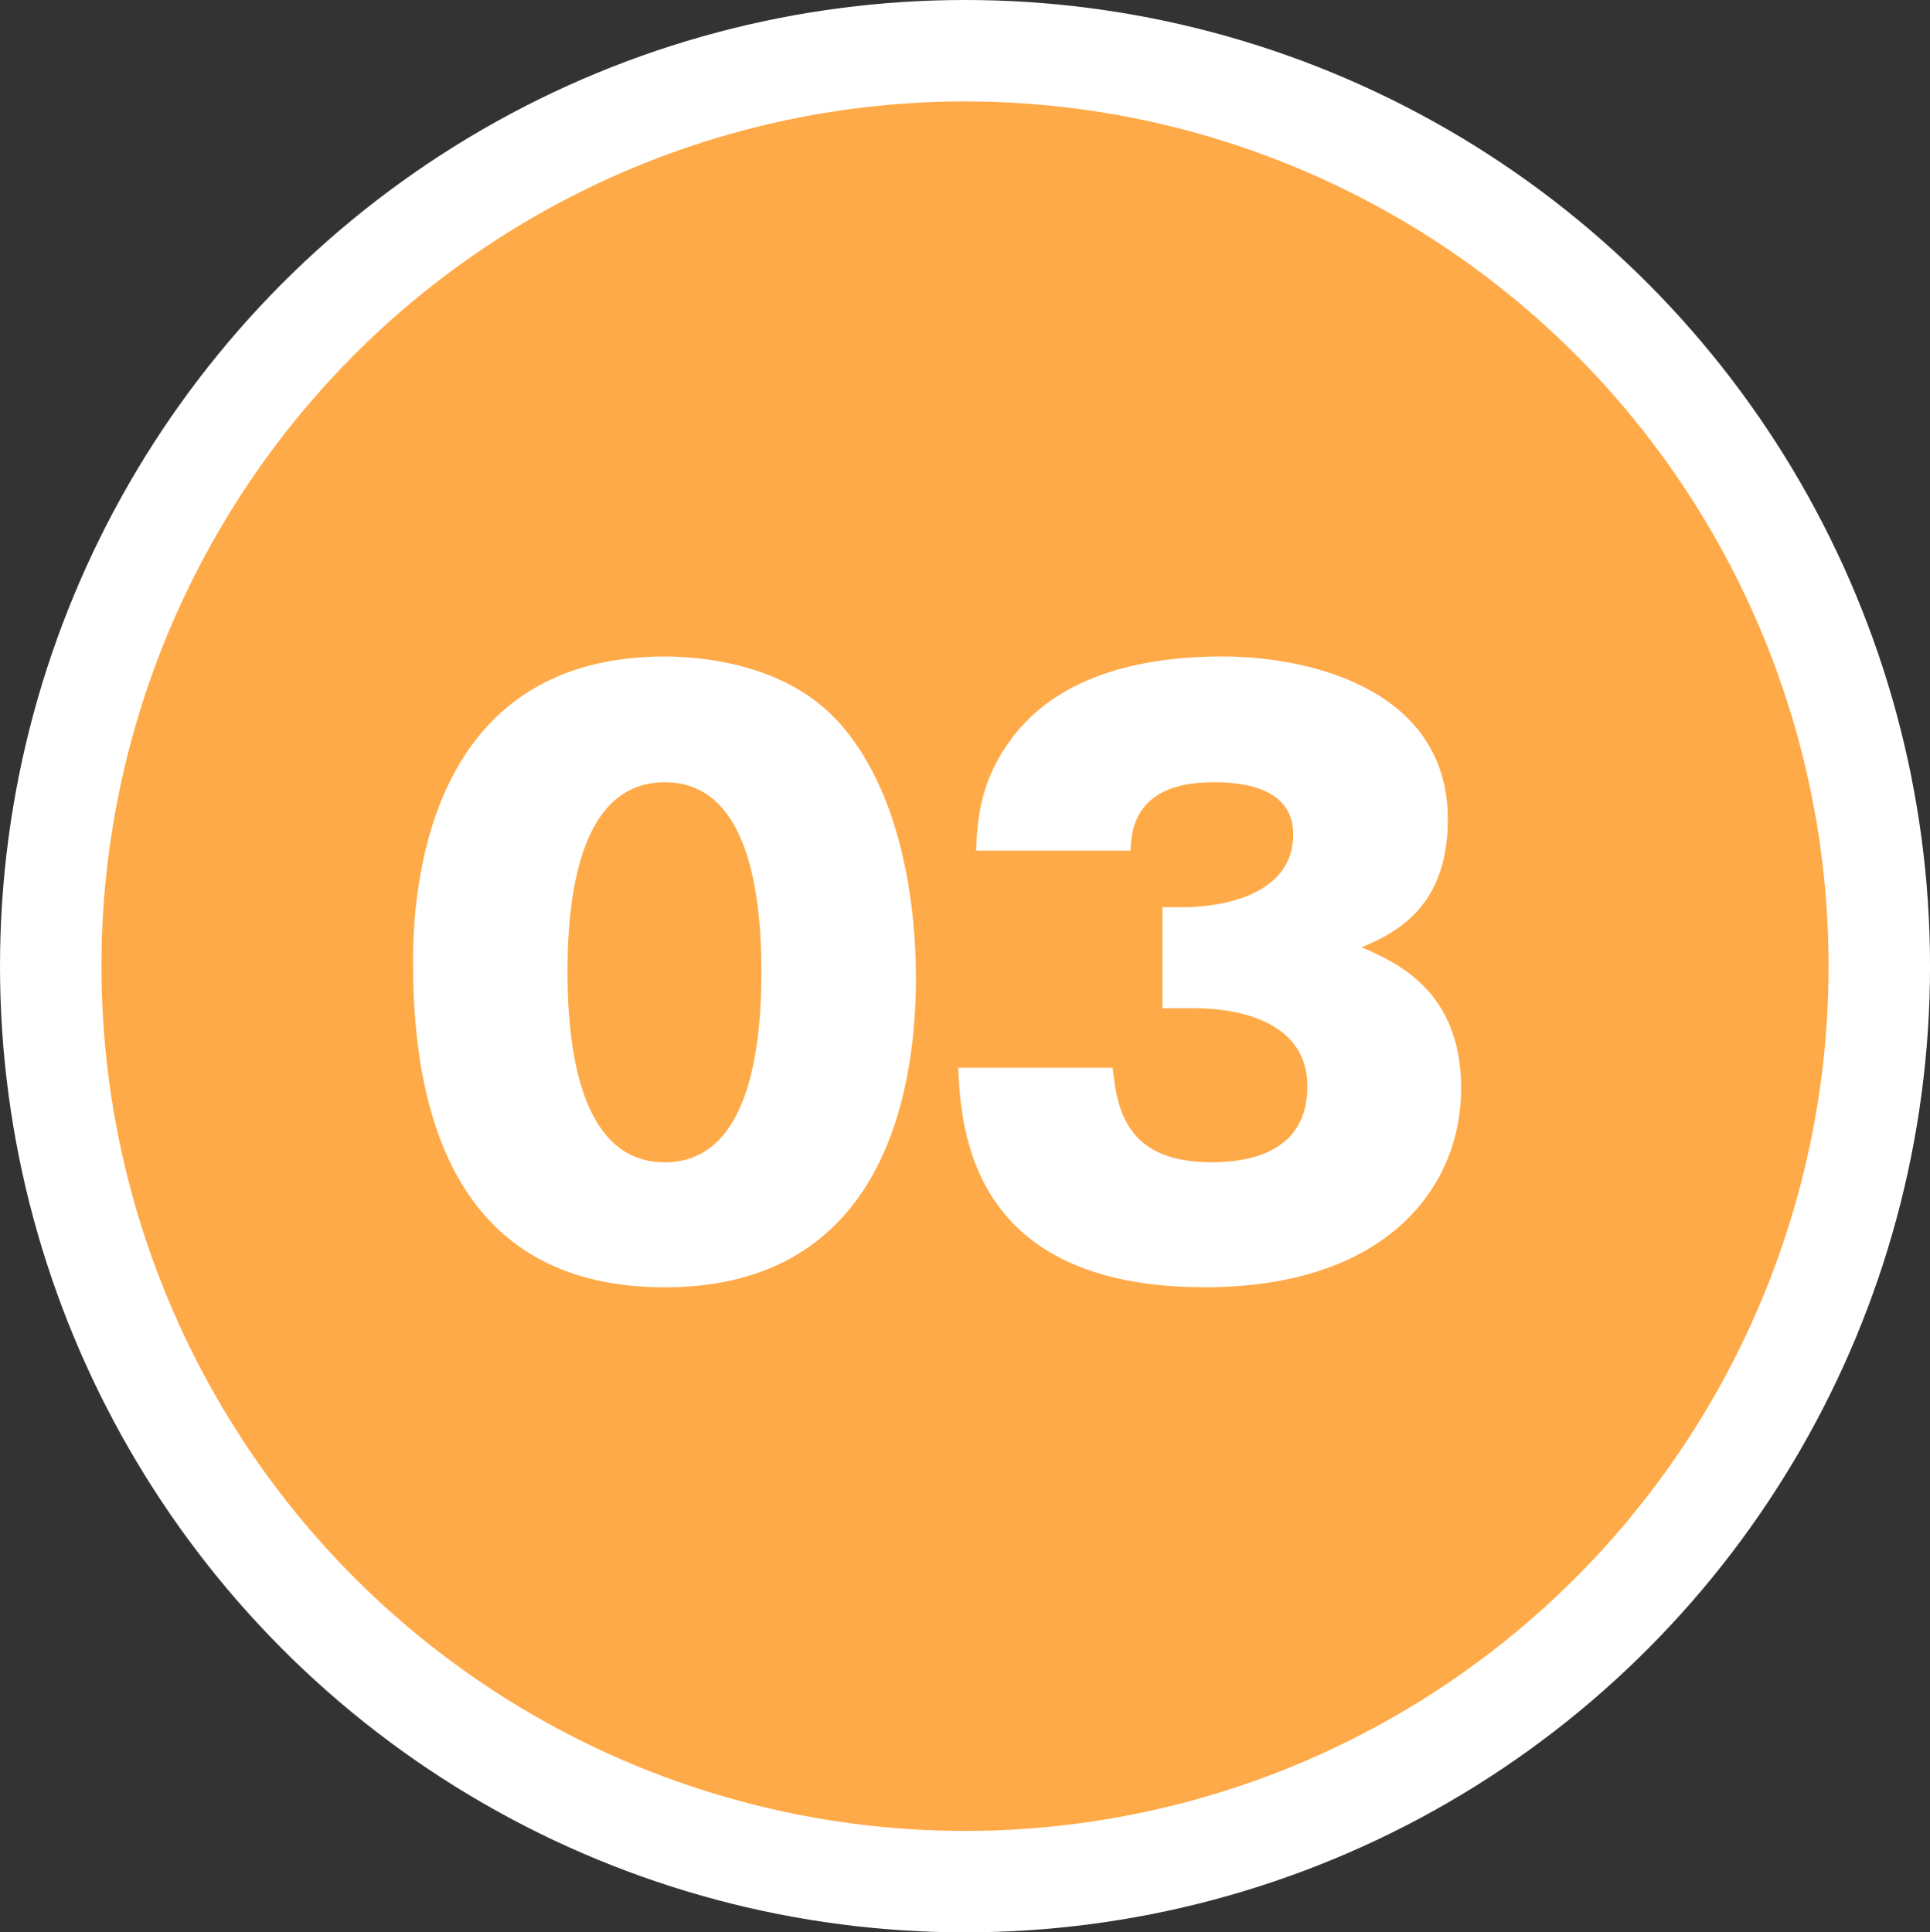 <?xml version="1.0" encoding="UTF-8"?><svg id="_レイヤー_2" xmlns="http://www.w3.org/2000/svg" width="57.079" height="57.158" viewBox="0 0 57.079 57.158"><rect x="0" y="0" width="57.079" height="57.158" fill="#333333" stroke="none"/><defs><style>.cls-1{fill:#fff;}.cls-2{fill:none;stroke:#fff;stroke-miterlimit:10;stroke-width:3px;}.cls-3{fill:#ffaa48;}</style></defs><g id="_レイアウト"><ellipse class="cls-3" cx="28.54" cy="28.579" rx="27.04" ry="27.079"/><ellipse class="cls-2" cx="28.54" cy="28.579" rx="27.04" ry="27.079"/><path class="cls-1" d="M24.716,21.268c2.307,2.442,2.373,6.688,2.373,7.657,0,3.234-.879,9.153-7.427,9.153-5.823,0-7.448-4.533-7.448-9.615,0-2.861.769-9.044,7.448-9.044.856,0,3.428.132,5.054,1.849ZM19.662,23.138c-2.373,0-2.878,2.992-2.878,5.61,0,2.597.505,5.633,2.878,5.633s2.856-3.058,2.856-5.633c0-2.684-.527-5.61-2.856-5.61Z"/><path class="cls-1" d="M34.38,29.826v-2.992h.659c.198,0,3.208,0,3.208-2.156,0-1.496-1.758-1.54-2.373-1.54-2.352,0-2.417,1.475-2.439,2.024h-4.57c.045-.902.11-1.937.901-3.103,1.384-2.068,3.955-2.641,6.394-2.641,2.571,0,6.658.969,6.658,4.819,0,2.662-1.626,3.388-2.549,3.784.967.418,2.944,1.254,2.944,4.158,0,2.993-2.263,5.897-7.581,5.897-6.986,0-7.207-4.731-7.295-6.491h4.57c.133,1.32.462,2.794,2.923,2.794,1.296,0,2.835-.396,2.835-2.244,0-2.311-2.945-2.311-3.318-2.311h-.967Z"/></g></svg>